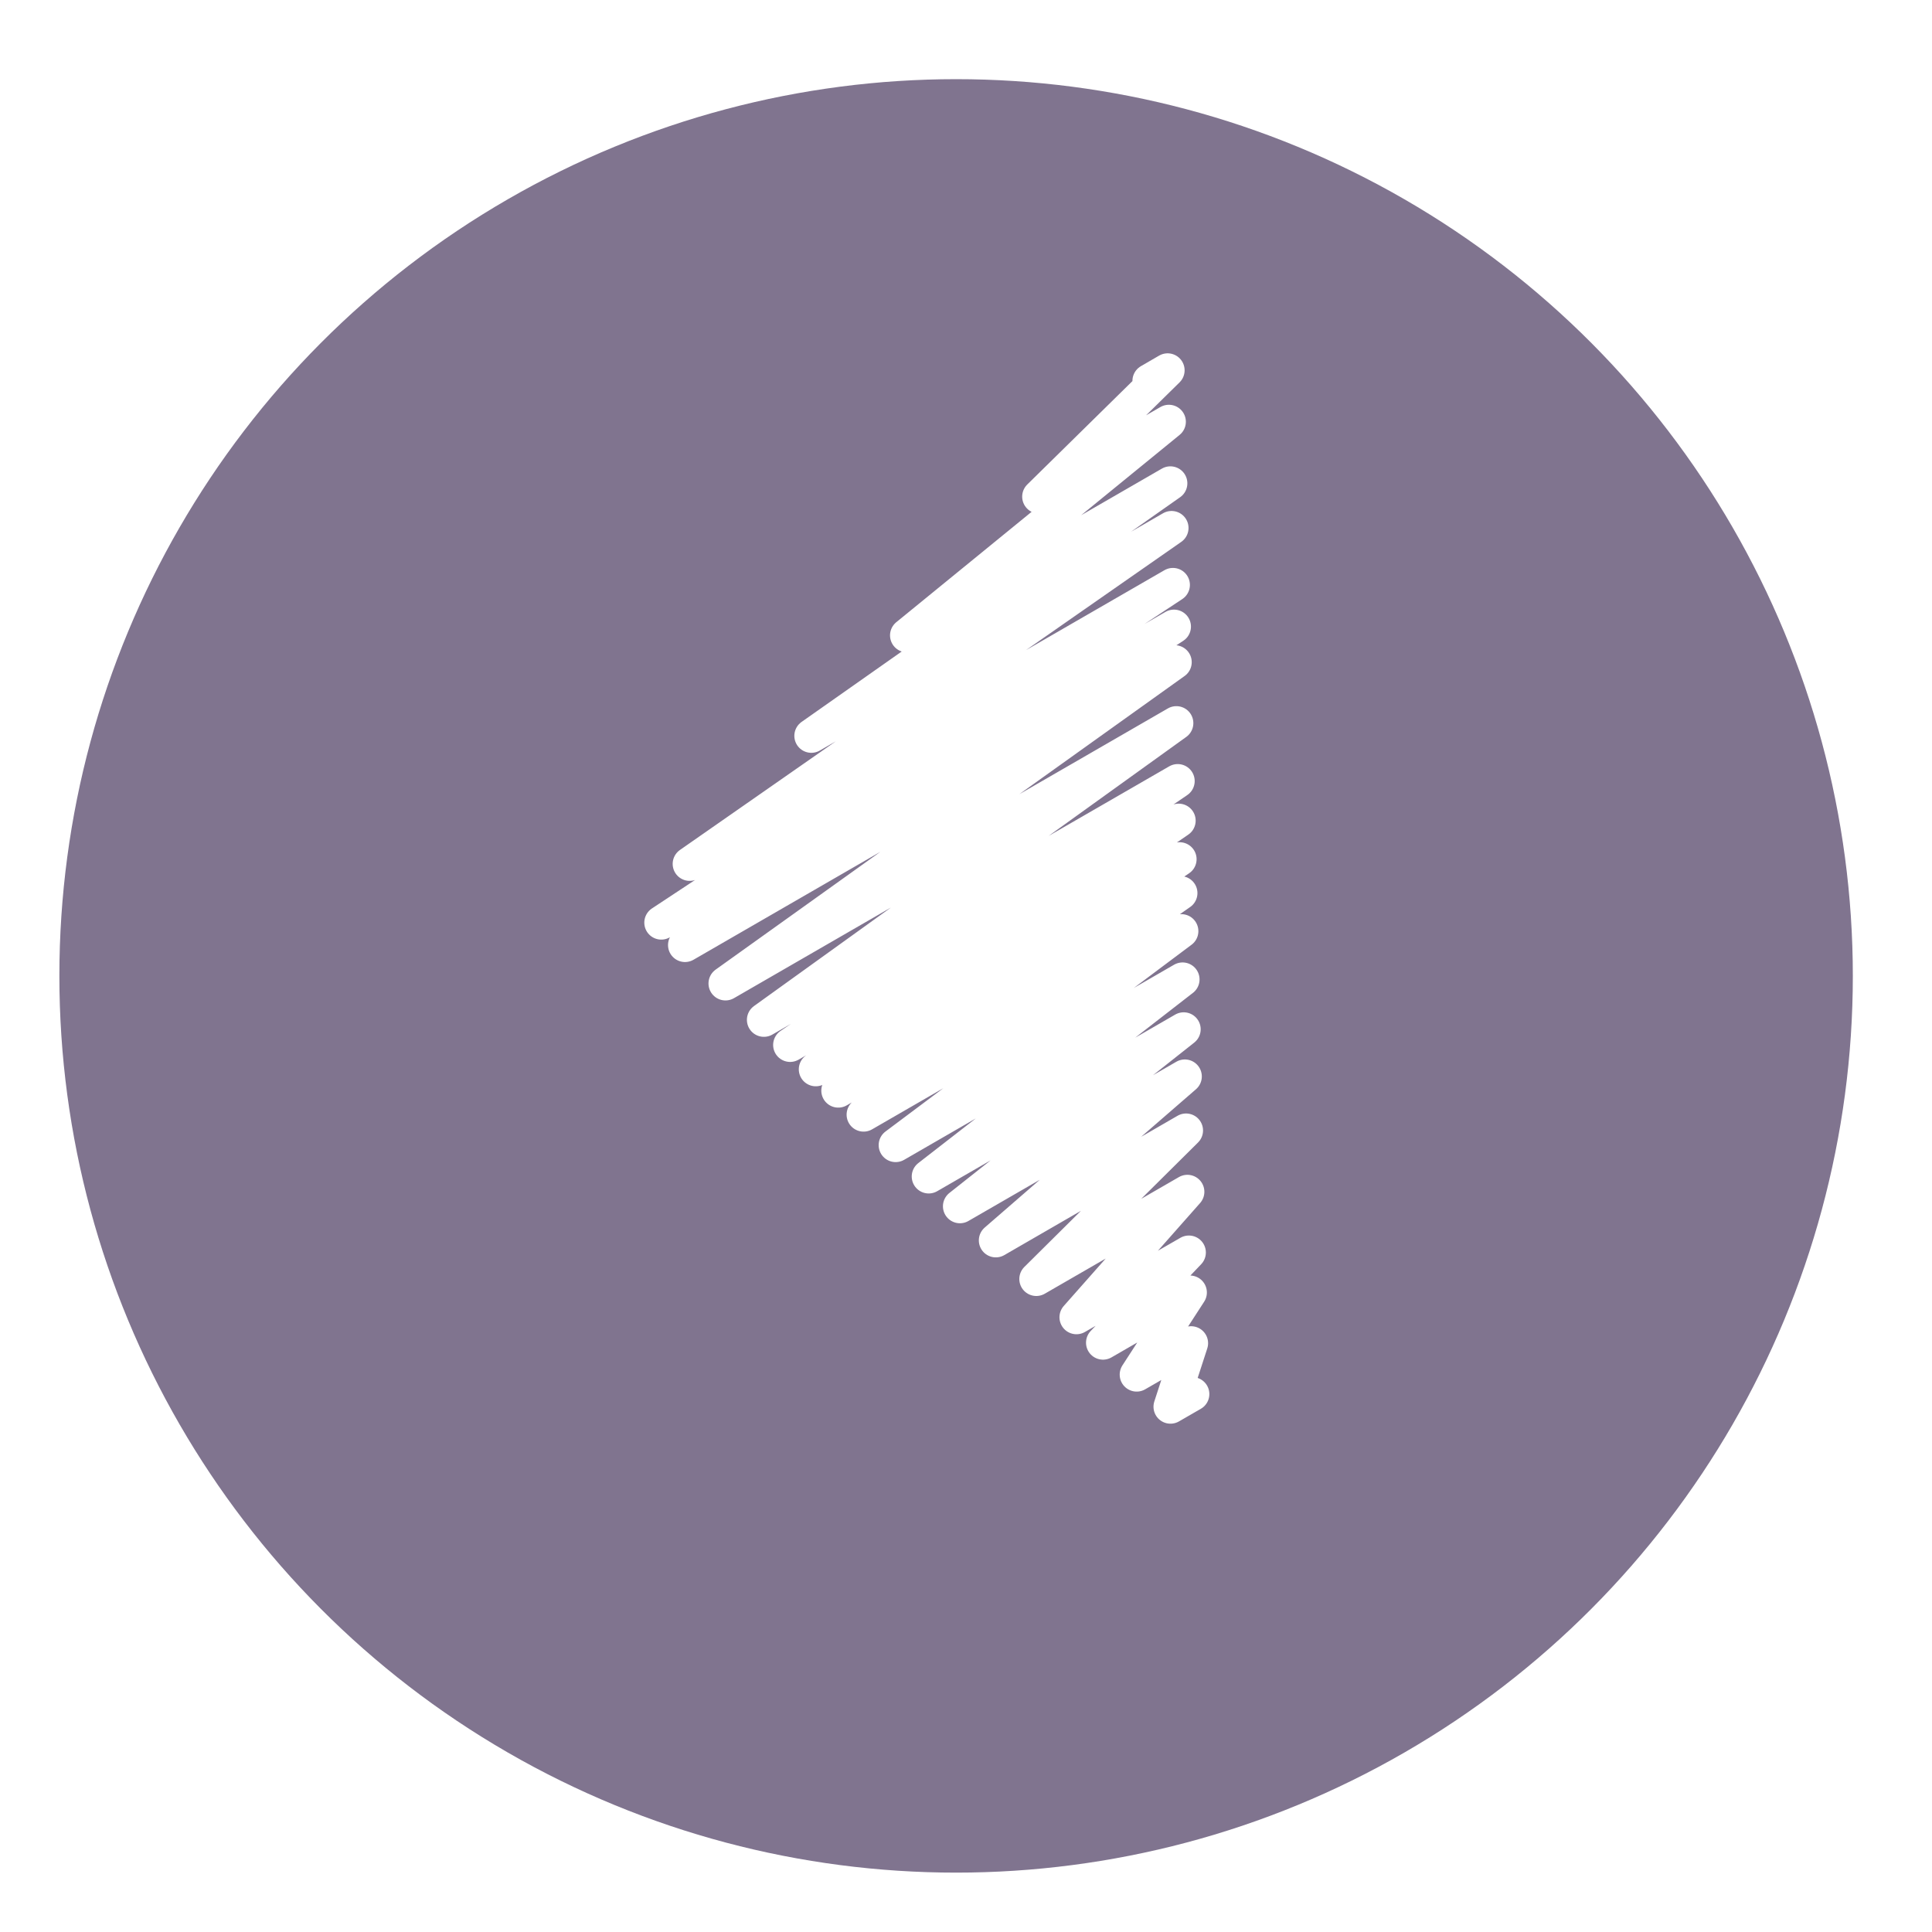 <svg xmlns="http://www.w3.org/2000/svg" xmlns:xlink="http://www.w3.org/1999/xlink" width="47.733" height="47.733" viewBox="0 0 47.733 47.733">
  <defs>
    <filter id="Ellipse_16" x="0" y="0" width="47.733" height="47.733" filterUnits="userSpaceOnUse">
      <feOffset dx="-1.956" dy="1.956" input="SourceAlpha"/>
      <feGaussianBlur stdDeviation="0.489" result="blur"/>
      <feFlood flood-opacity="0.451"/>
      <feComposite operator="in" in2="blur"/>
      <feComposite in="SourceGraphic"/>
    </filter>
  </defs>
  <g id="Group_550" data-name="Group 550" transform="translate(3.423)">
    <g transform="matrix(1, 0, 0, 1, -3.42, 0)" filter="url(#Ellipse_16)" style="mix-blend-mode: luminosity;isolation: isolate">
      <circle id="Ellipse_16-2" data-name="Ellipse 16" cx="22.155" cy="22.155" r="22.155" transform="translate(3.42)" fill="#4b3960" opacity="0.7"/>
    </g>
    <g id="Group_549" data-name="Group 549" transform="translate(12.914 9.15)" style="mix-blend-mode: luminosity;isolation: isolate">
      <g id="Group_548" data-name="Group 548">
        <path id="Path_405" data-name="Path 405" d="M61.925,3236.792l.45-.261-3.174,3.121,3.205-1.85-6.47,5.278,6.507-3.757-8.871,6.239,8.9-5.136-11.906,8.3,11.94-6.893-12.641,8.344,12.667-7.314-12.081,7.868,12.1-6.989-11.1,7.938,11.14-6.432L52.4,3252.579l10.224-5.9-9.576,6.52,9.6-5.542-8.966,6.144,8.989-5.191-8.433,5.718,8.454-4.881-7.829,5.474,7.852-4.534-7.06,5.287,7.089-4.094-6.272,4.869,6.3-3.637-5.529,4.373,5.557-3.208-4.67,4.051,4.7-2.716-3.7,3.67,3.733-2.155-2.741,3.1,2.778-1.6-2.122,2.228,2.147-1.24-1.315,2.029,1.345-.776-.51,1.569.541-.312" transform="translate(-49.864 -3236.532)" fill="none" stroke="#fff" stroke-linecap="round" stroke-linejoin="round" stroke-width="0.839"/>
      </g>
    </g>
  </g>
</svg>
